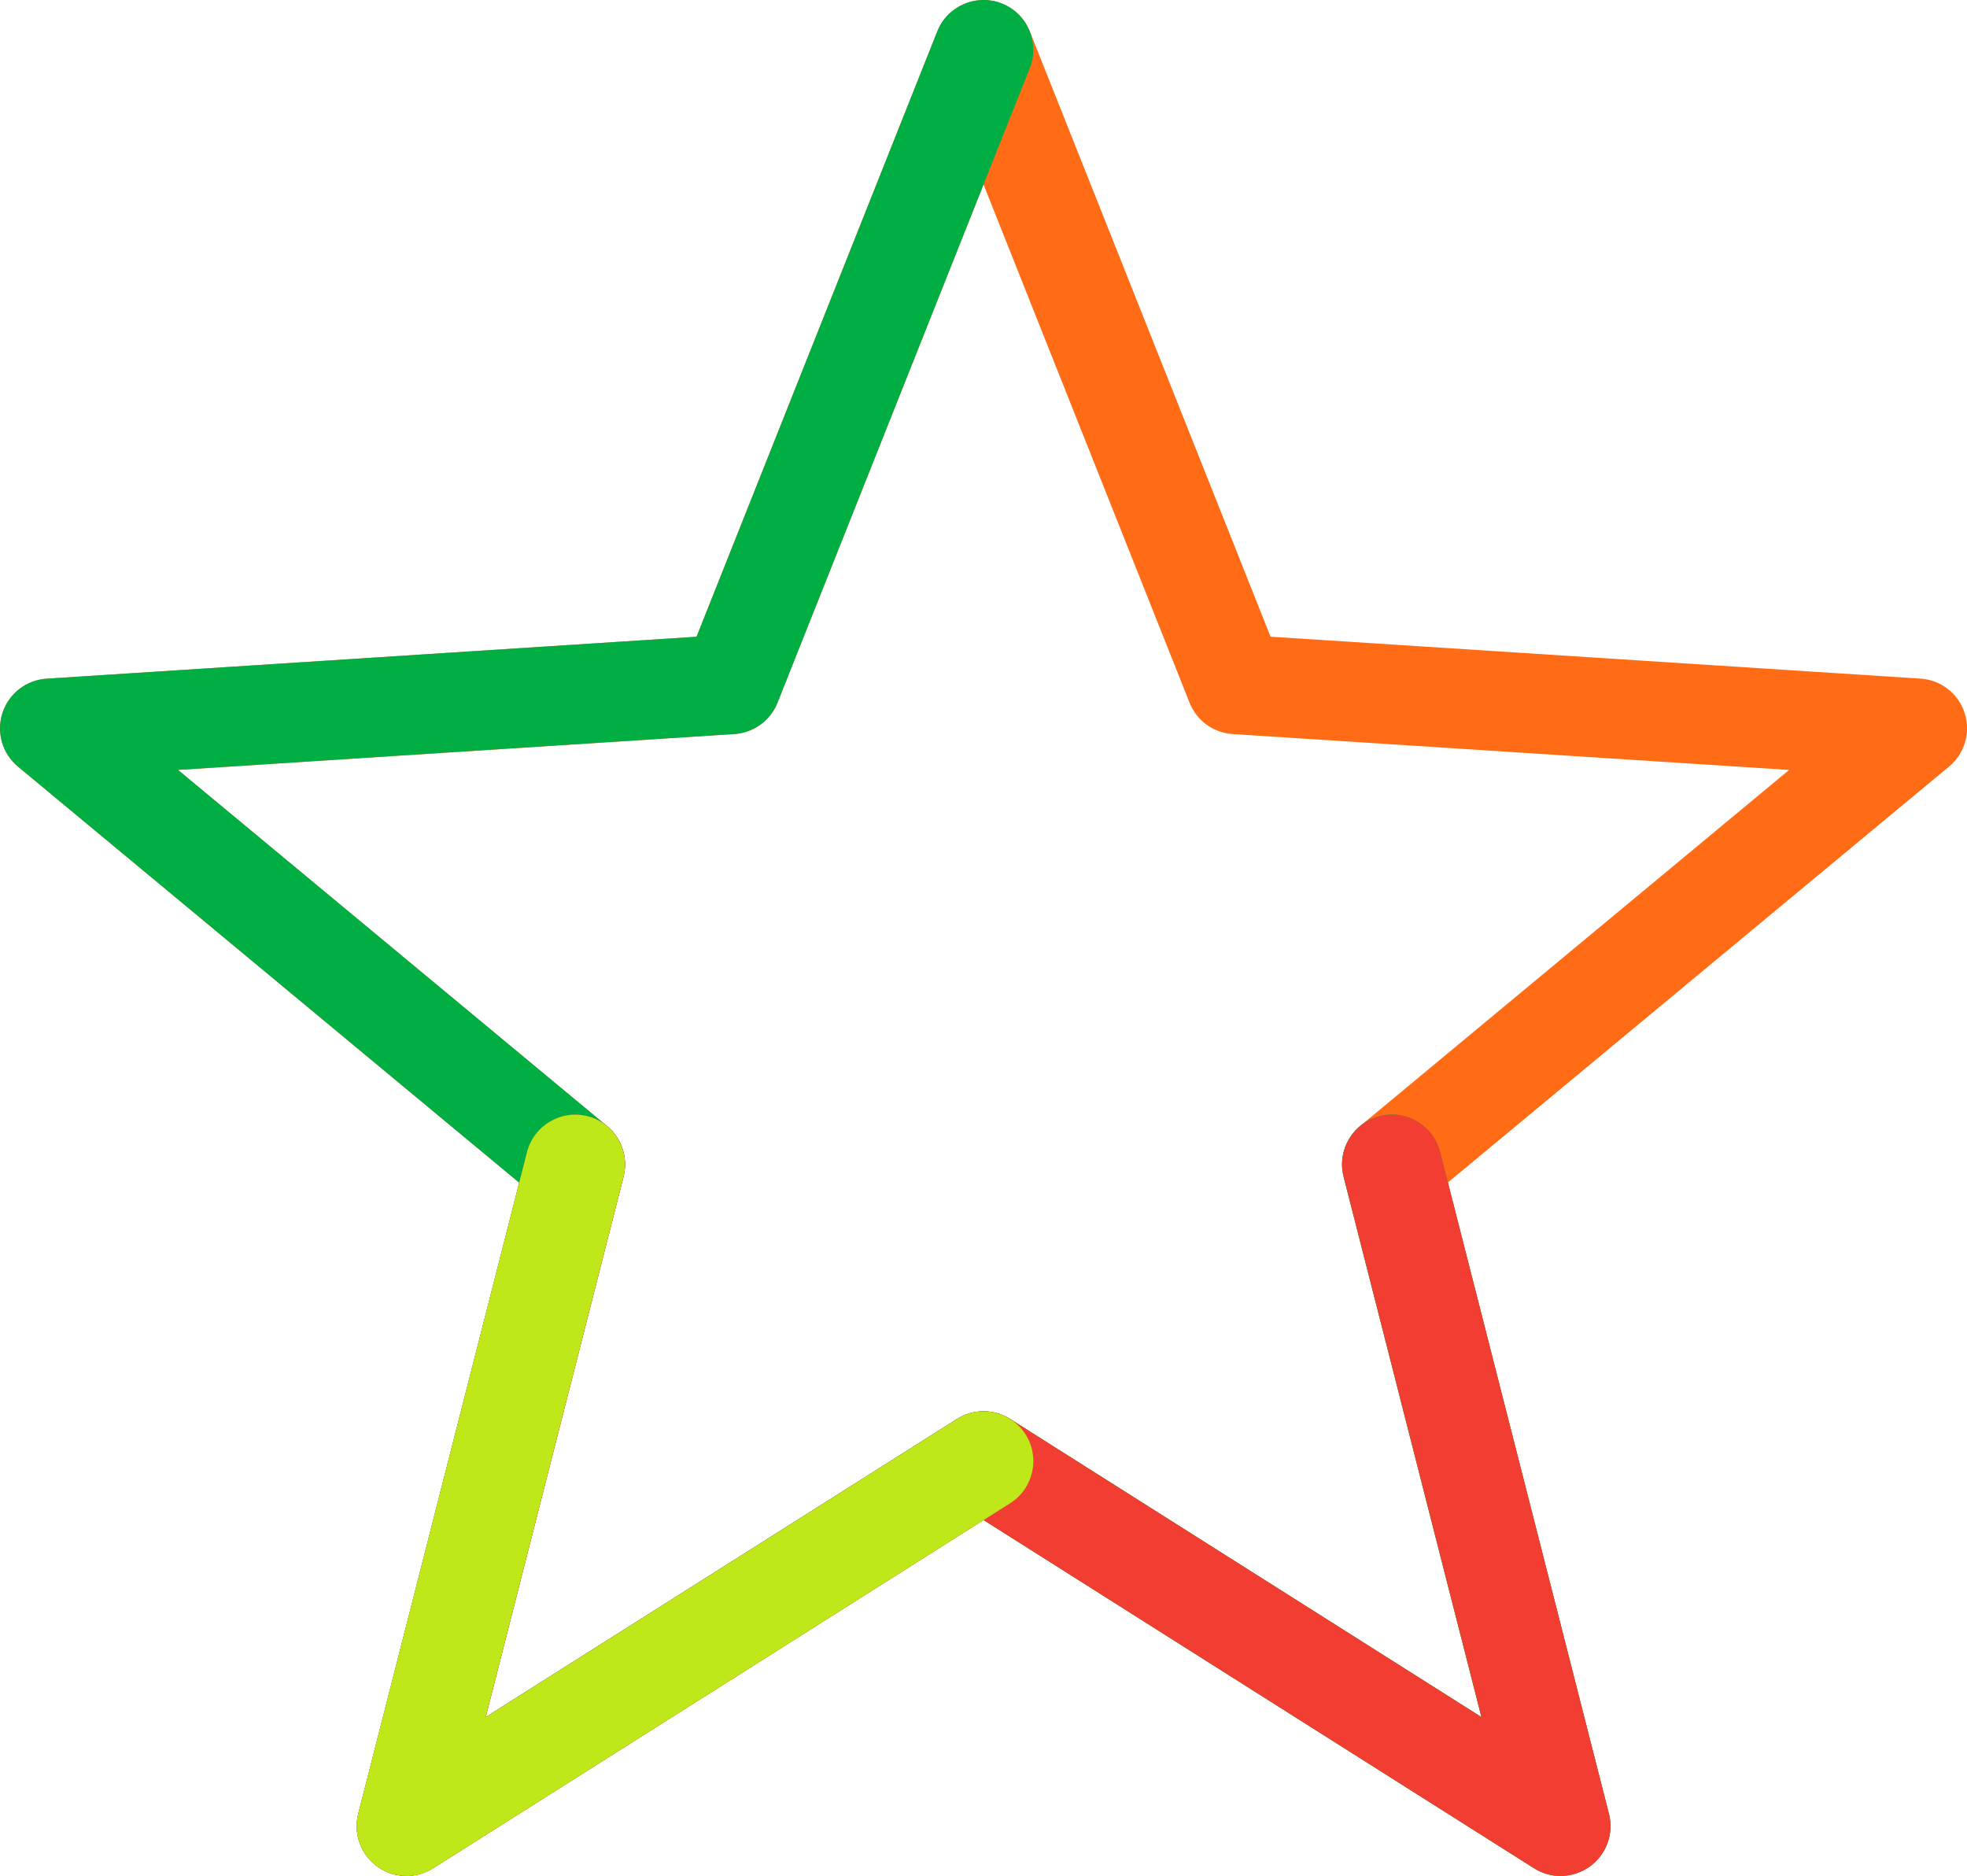 <svg height="220.57" width="231.31" viewBox="0 0 231.31 220.57" data-name="Layer 2" id="Layer_2" xmlns="http://www.w3.org/2000/svg">
  <g data-name="Layer 1" id="Layer_1-2">
    <g>
      <path style="fill: #ff6c15;" d="M183.52,220.57c-1.08,0-2.17-.3-3.13-.91l-64.73-40.94-64.73,40.94c-2.02,1.28-4.63,1.2-6.57-.21-1.94-1.41-2.82-3.86-2.23-6.18l18.93-74.21L2.12,90.14c-1.85-1.53-2.57-4.03-1.83-6.31.74-2.28,2.8-3.88,5.19-4.03l76.43-4.93L110.22,3.69C111.1,1.47,113.26,0,115.66,0s4.55,1.46,5.44,3.69l28.31,71.17,76.43,4.93c2.39.15,4.45,1.75,5.19,4.03.74,2.28.02,4.78-1.83,6.31l-58.94,48.91,18.93,74.21c.59,2.32-.29,4.77-2.23,6.18-1.02.74-2.23,1.12-3.44,1.12ZM115.66,165.94c1.09,0,2.17.3,3.13.91l55.42,35.05-16.21-63.54c-.56-2.19.19-4.51,1.93-5.95l50.46-41.88-65.44-4.22c-2.26-.15-4.23-1.58-5.06-3.68l-24.23-60.93-24.23,60.93c-.83,2.1-2.81,3.53-5.06,3.68l-65.44,4.22,50.46,41.88c1.74,1.44,2.49,3.76,1.93,5.95l-16.21,63.54,55.42-35.05c.96-.6,2.04-.91,3.13-.91Z"></path>
      <path style="fill: #00ae44;" d="M183.52,220.57c-1.08,0-2.17-.3-3.13-.91l-64.73-40.94-64.73,40.94c-2.02,1.28-4.63,1.2-6.57-.21-1.94-1.41-2.82-3.86-2.23-6.18l18.93-74.21L2.12,90.14c-1.85-1.53-2.57-4.03-1.83-6.31.74-2.28,2.8-3.88,5.19-4.03l76.43-4.93L110.22,3.69c1.19-3,4.6-4.47,7.6-3.28,3,1.19,4.47,4.6,3.28,7.6l-29.67,74.61c-.83,2.1-2.81,3.53-5.06,3.68l-65.44,4.22,50.46,41.88c1.74,1.44,2.49,3.76,1.93,5.95l-16.21,63.54,55.42-35.05c1.91-1.21,4.35-1.21,6.26,0l55.42,35.05-16.21-63.54c-.8-3.13,1.09-6.32,4.23-7.12,3.13-.8,6.32,1.09,7.12,4.23l19.85,77.8c.59,2.32-.29,4.77-2.23,6.18-1.02.74-2.23,1.12-3.44,1.12Z"></path>
      <path style="fill: #f13d32;" d="M183.52,220.57c-1.08,0-2.17-.3-3.13-.91l-64.73-40.94-64.73,40.94c-2.02,1.28-4.63,1.2-6.57-.21-1.94-1.41-2.82-3.86-2.23-6.18l19.85-77.8c.8-3.13,3.99-5.03,7.12-4.23,3.13.8,5.02,3.99,4.23,7.12l-16.21,63.54,55.42-35.05c1.91-1.21,4.35-1.21,6.26,0l55.42,35.05-16.21-63.54c-.8-3.13,1.09-6.32,4.23-7.12,3.13-.8,6.32,1.09,7.12,4.23l19.85,77.8c.59,2.32-.29,4.77-2.23,6.18-1.02.74-2.23,1.12-3.44,1.12Z"></path>
      <path style="fill: #bee81a;" d="M47.79,220.57c-1.21,0-2.42-.38-3.44-1.12-1.94-1.41-2.82-3.86-2.23-6.18l19.85-77.8c.8-3.13,3.99-5.03,7.12-4.23,3.13.8,5.02,3.99,4.23,7.12l-16.21,63.54,55.42-35.05c2.73-1.73,6.35-.91,8.08,1.82,1.73,2.73.91,6.35-1.82,8.08l-67.86,42.92c-.96.61-2.04.91-3.13.91Z"></path>
    </g>
  </g>
</svg>
